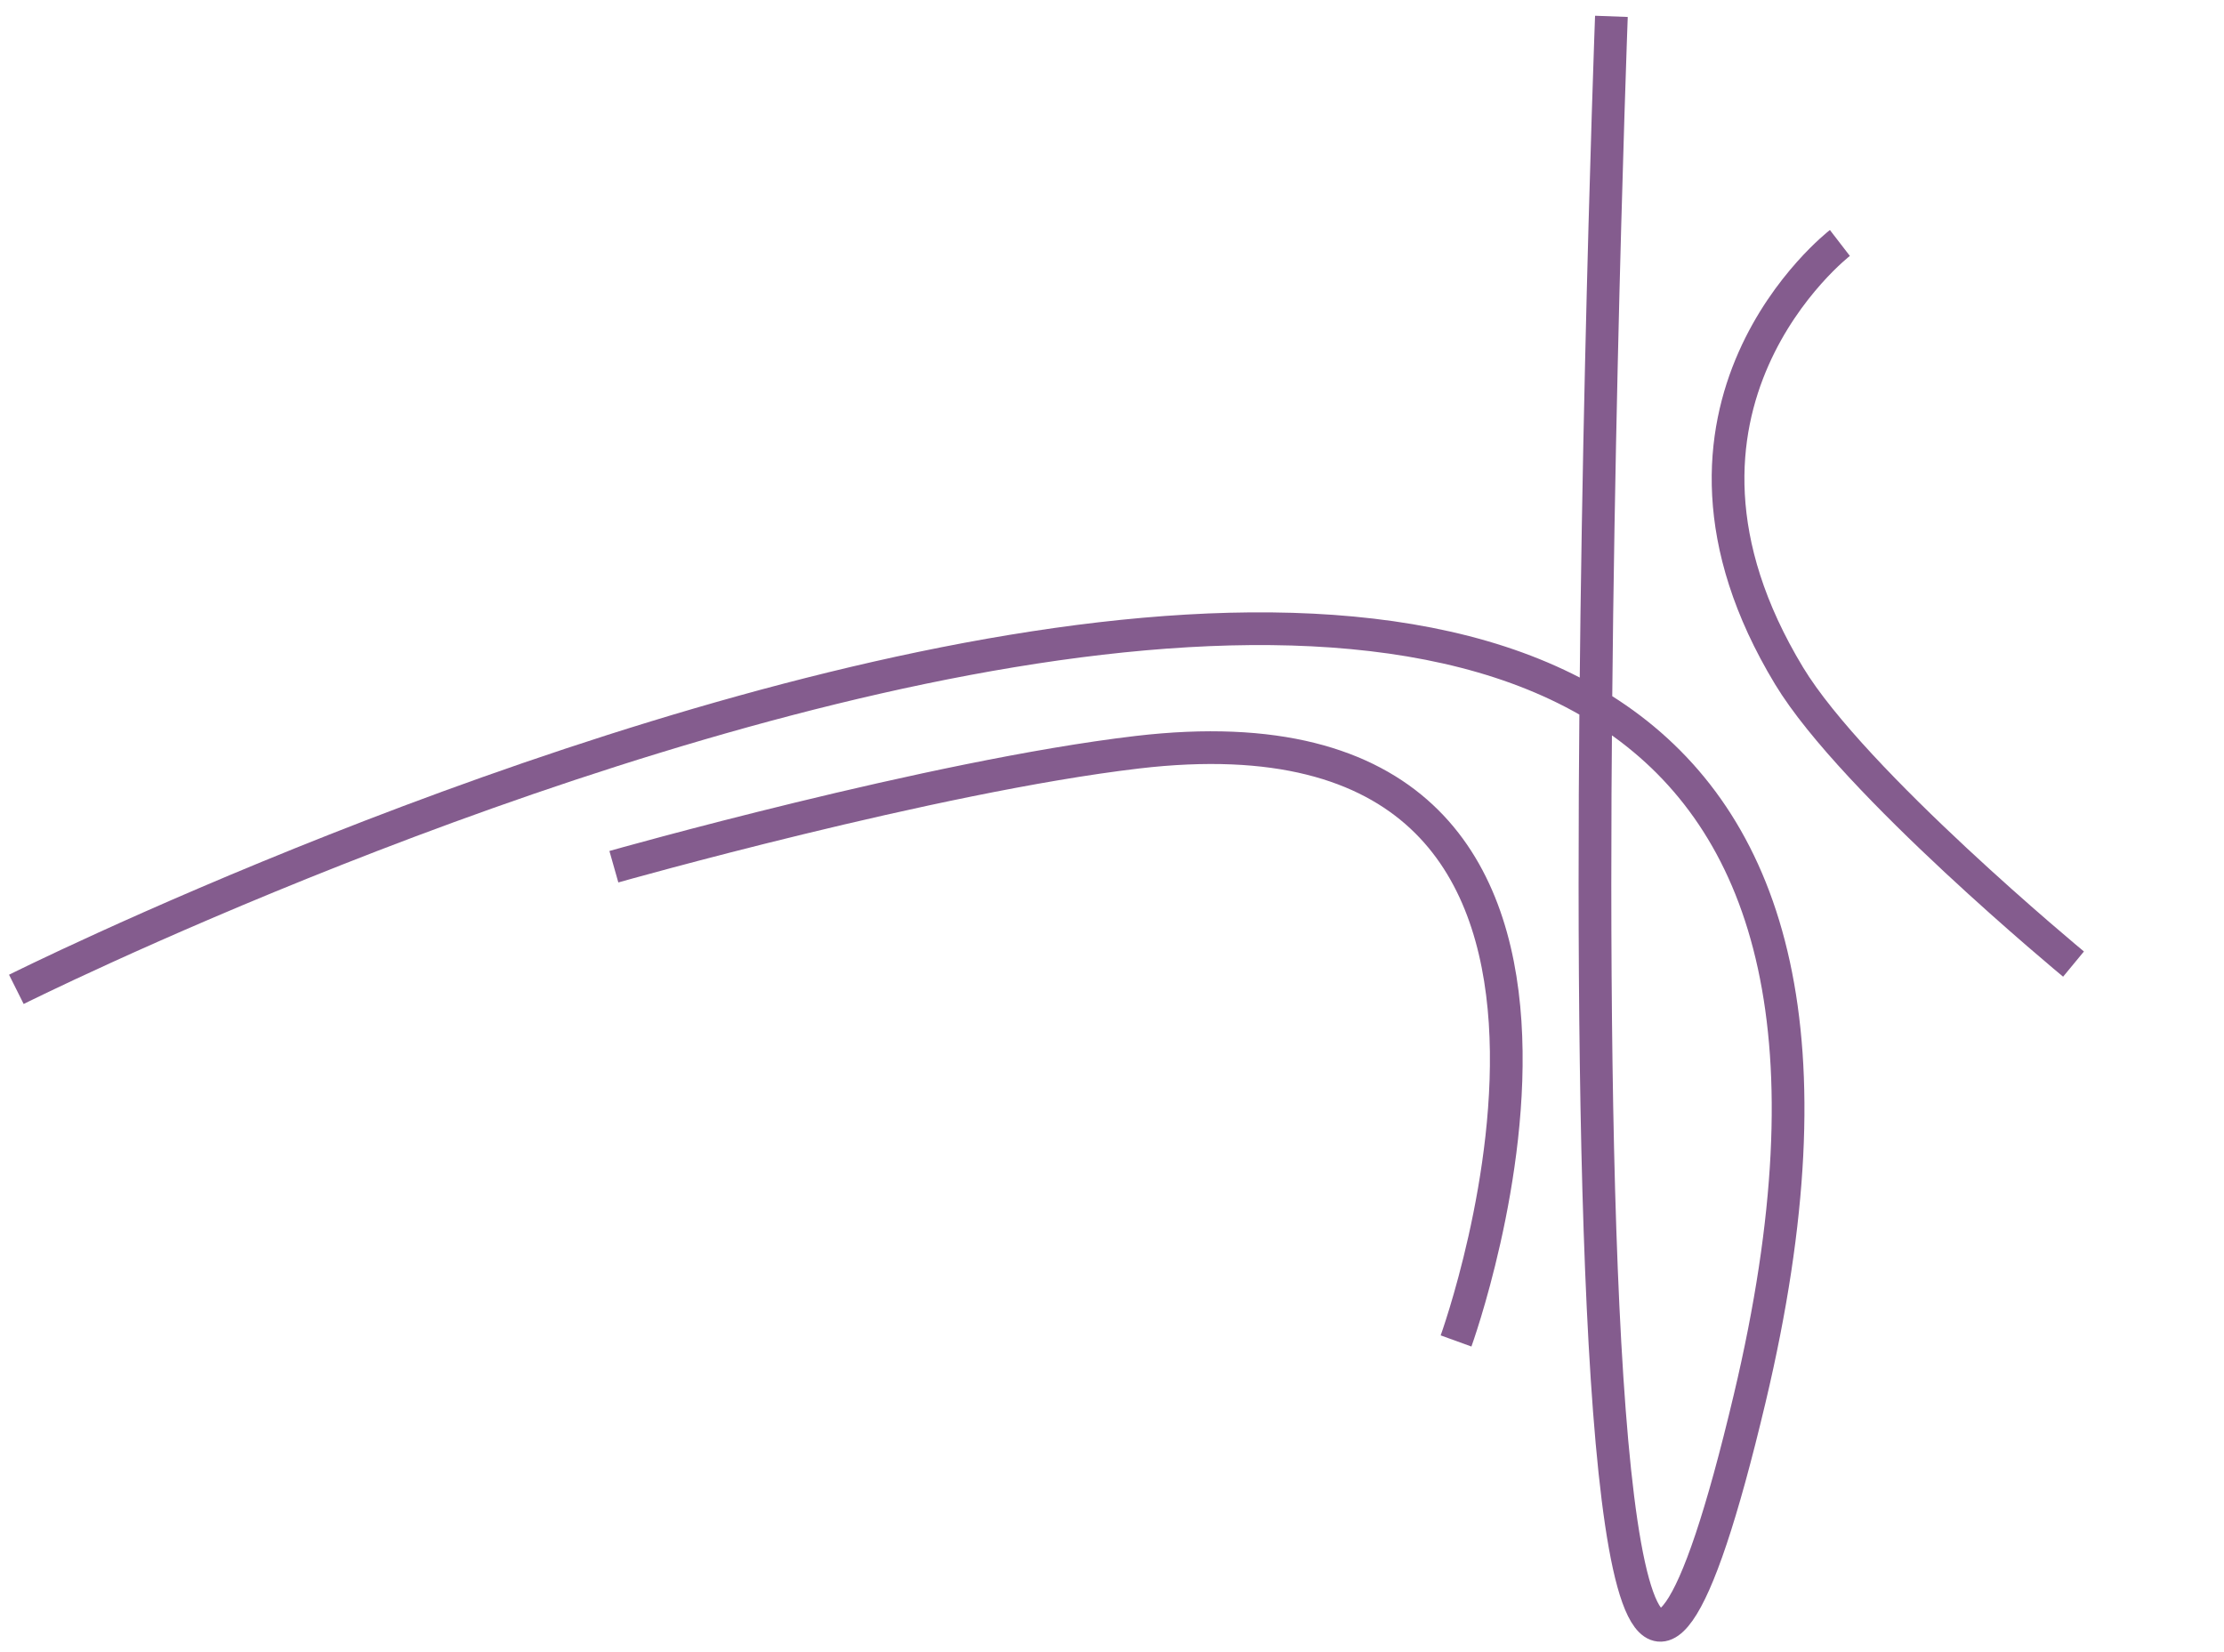 <?xml version="1.0" encoding="UTF-8"?> <svg xmlns="http://www.w3.org/2000/svg" width="136" height="101" viewBox="0 0 136 101" fill="none"><path d="M1 60.5C1 60.5 128 -3 107 85.5C93.232 143.523 98.539 1 98.539 1" stroke="#845C8E" stroke-width="2"></path><path d="M89.039 82C89.039 82 103.539 41.999 69.539 46C57.059 47.469 37.539 53 37.539 53" stroke="#845C8E" stroke-width="2"></path><path d="M112.511 14.858C112.511 14.858 99.47 24.907 109.406 41.331C113.35 47.849 126.798 58.954 126.798 58.954" stroke="#845C8E" stroke-width="2"></path></svg> 